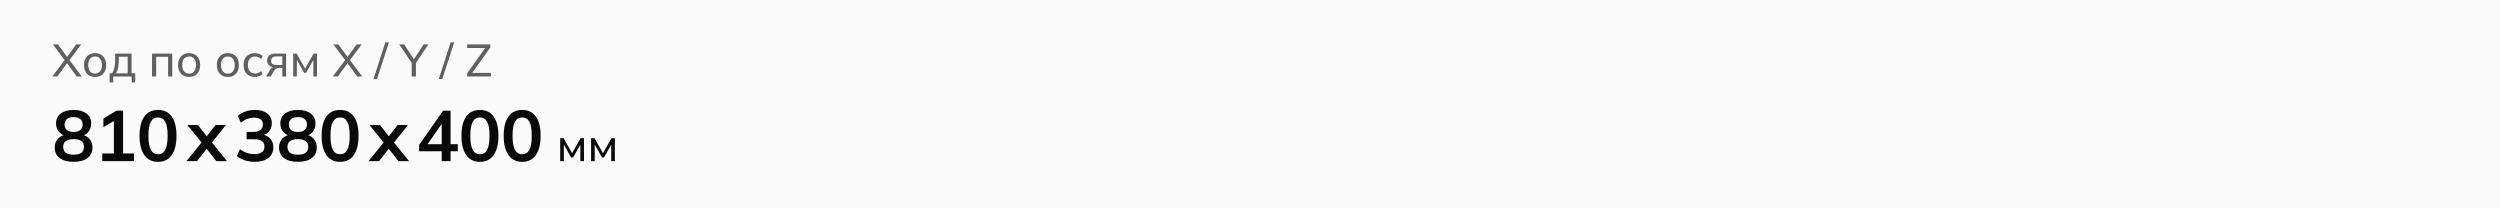 <svg width="768" height="64" viewBox="0 0 768 64" fill="none" xmlns="http://www.w3.org/2000/svg">
<path d="M0 0H768V64H0V0Z" fill="#FCFBFB"/>
<path d="M16.07 23.5L20.046 18.208V18.712L16.238 13.63H17.778L20.816 17.774H20.41L23.406 13.63H24.96L21.152 18.712V18.208L25.128 23.5H23.574L20.354 19.104H20.844L17.61 23.5H16.07ZM29.207 23.626C28.517 23.626 27.919 23.481 27.416 23.192C26.912 22.893 26.52 22.473 26.239 21.932C25.959 21.381 25.82 20.728 25.82 19.972C25.82 19.225 25.959 18.581 26.239 18.04C26.52 17.489 26.912 17.069 27.416 16.78C27.919 16.481 28.517 16.332 29.207 16.332C29.898 16.332 30.495 16.481 31 16.78C31.513 17.069 31.905 17.489 32.175 18.04C32.456 18.581 32.596 19.225 32.596 19.972C32.596 20.728 32.456 21.381 32.175 21.932C31.905 22.473 31.513 22.893 31 23.192C30.495 23.481 29.898 23.626 29.207 23.626ZM29.207 22.618C29.842 22.618 30.351 22.394 30.733 21.946C31.116 21.498 31.308 20.84 31.308 19.972C31.308 19.104 31.116 18.451 30.733 18.012C30.351 17.573 29.842 17.354 29.207 17.354C28.564 17.354 28.05 17.573 27.668 18.012C27.294 18.451 27.108 19.104 27.108 19.972C27.108 20.84 27.294 21.498 27.668 21.946C28.05 22.394 28.564 22.618 29.207 22.618ZM33.686 25.32V22.506H34.456C34.774 22.03 35.002 21.47 35.142 20.826C35.292 20.182 35.366 19.417 35.366 18.53V16.458H40.42V22.506H41.54V25.32H40.448V23.5H34.792V25.32H33.686ZM35.66 22.52H39.23V17.438H36.486V18.754C36.486 19.463 36.416 20.154 36.276 20.826C36.136 21.489 35.931 22.053 35.66 22.52ZM46.705 23.5V16.458H52.907V23.5H51.647V17.452H47.965V23.5H46.705ZM58.096 23.626C57.406 23.626 56.808 23.481 56.304 23.192C55.8 22.893 55.408 22.473 55.128 21.932C54.848 21.381 54.708 20.728 54.708 19.972C54.708 19.225 54.848 18.581 55.128 18.04C55.408 17.489 55.8 17.069 56.304 16.78C56.808 16.481 57.406 16.332 58.096 16.332C58.787 16.332 59.384 16.481 59.888 16.78C60.401 17.069 60.794 17.489 61.064 18.04C61.344 18.581 61.484 19.225 61.484 19.972C61.484 20.728 61.344 21.381 61.064 21.932C60.794 22.473 60.401 22.893 59.888 23.192C59.384 23.481 58.787 23.626 58.096 23.626ZM58.096 22.618C58.731 22.618 59.239 22.394 59.622 21.946C60.005 21.498 60.196 20.84 60.196 19.972C60.196 19.104 60.005 18.451 59.622 18.012C59.239 17.573 58.731 17.354 58.096 17.354C57.452 17.354 56.939 17.573 56.556 18.012C56.183 18.451 55.996 19.104 55.996 19.972C55.996 20.84 56.183 21.498 56.556 21.946C56.939 22.394 57.452 22.618 58.096 22.618ZM70.004 23.626C69.314 23.626 68.716 23.481 68.212 23.192C67.708 22.893 67.316 22.473 67.036 21.932C66.756 21.381 66.616 20.728 66.616 19.972C66.616 19.225 66.756 18.581 67.036 18.04C67.316 17.489 67.708 17.069 68.212 16.78C68.716 16.481 69.314 16.332 70.004 16.332C70.695 16.332 71.292 16.481 71.796 16.78C72.31 17.069 72.702 17.489 72.972 18.04C73.252 18.581 73.392 19.225 73.392 19.972C73.392 20.728 73.252 21.381 72.972 21.932C72.702 22.473 72.31 22.893 71.796 23.192C71.292 23.481 70.695 23.626 70.004 23.626ZM70.004 22.618C70.639 22.618 71.148 22.394 71.53 21.946C71.913 21.498 72.104 20.84 72.104 19.972C72.104 19.104 71.913 18.451 71.53 18.012C71.148 17.573 70.639 17.354 70.004 17.354C69.36 17.354 68.847 17.573 68.464 18.012C68.091 18.451 67.904 19.104 67.904 19.972C67.904 20.84 68.091 21.498 68.464 21.946C68.847 22.394 69.36 22.618 70.004 22.618ZM78.277 23.626C77.577 23.626 76.971 23.481 76.457 23.192C75.944 22.893 75.543 22.469 75.253 21.918C74.973 21.358 74.833 20.695 74.833 19.93C74.833 19.174 74.978 18.53 75.267 17.998C75.556 17.457 75.958 17.046 76.471 16.766C76.984 16.477 77.587 16.332 78.277 16.332C78.734 16.332 79.178 16.411 79.607 16.57C80.037 16.719 80.386 16.939 80.657 17.228L80.223 18.124C79.953 17.863 79.654 17.671 79.327 17.55C79.001 17.419 78.678 17.354 78.361 17.354C77.671 17.354 77.129 17.578 76.737 18.026C76.345 18.465 76.149 19.104 76.149 19.944C76.149 20.793 76.345 21.447 76.737 21.904C77.129 22.361 77.671 22.59 78.361 22.59C78.669 22.59 78.987 22.529 79.313 22.408C79.64 22.287 79.943 22.095 80.223 21.834L80.657 22.716C80.377 23.015 80.018 23.243 79.579 23.402C79.15 23.551 78.716 23.626 78.277 23.626ZM81.76 23.5L82.867 21.582C83.044 21.274 83.268 21.027 83.538 20.84C83.809 20.644 84.094 20.546 84.392 20.546H84.617L84.603 20.672C83.809 20.672 83.189 20.495 82.74 20.14C82.293 19.776 82.069 19.253 82.069 18.572C82.069 17.9 82.288 17.382 82.727 17.018C83.165 16.645 83.819 16.458 84.686 16.458H87.892V23.5H86.716V20.84H85.709C85.344 20.84 85.032 20.933 84.77 21.12C84.509 21.297 84.294 21.535 84.126 21.834L83.174 23.5H81.76ZM84.91 19.958H86.716V17.326H84.91C84.36 17.326 83.949 17.443 83.678 17.676C83.417 17.909 83.287 18.231 83.287 18.642C83.287 19.062 83.417 19.389 83.678 19.622C83.949 19.846 84.36 19.958 84.91 19.958ZM90.073 23.5V16.458H91.136L93.727 21.064L96.331 16.458H97.38V23.5H96.26V17.886H96.569L94.049 22.366H93.418L90.898 17.872H91.192V23.5H90.073ZM102.23 23.5L106.206 18.208V18.712L102.398 13.63H103.938L106.976 17.774H106.57L109.566 13.63H111.12L107.312 18.712V18.208L111.288 23.5H109.734L106.514 19.104H107.004L103.77 23.5H102.23ZM115.809 24.284H114.731L118.385 13.014H119.477L115.809 24.284ZM126.472 23.5V18.88L126.752 19.734L122.636 13.63H124.148L127.312 18.446H126.99L130.154 13.63H131.624L127.508 19.734L127.774 18.88V23.5H126.472ZM135.865 24.284H134.787L138.441 13.014H139.533L135.865 24.284ZM143.518 23.5V22.534L149.384 14.274V14.736H143.518V13.63H150.63V14.582L144.75 22.856V22.394H150.798V23.5H143.518Z" fill="#5F5F5F"/>
<path d="M22.6 49.72C20.781 49.72 19.359 49.331 18.332 48.554C17.32 47.777 16.814 46.699 16.814 45.32C16.814 44.235 17.144 43.333 17.804 42.614C18.464 41.895 19.322 41.47 20.378 41.338V41.8C19.425 41.595 18.655 41.147 18.068 40.458C17.496 39.769 17.21 38.933 17.21 37.95C17.21 36.645 17.687 35.625 18.64 34.892C19.608 34.144 20.928 33.77 22.6 33.77C24.287 33.77 25.607 34.144 26.56 34.892C27.528 35.625 28.012 36.645 28.012 37.95C28.012 38.933 27.733 39.776 27.176 40.48C26.633 41.184 25.893 41.617 24.954 41.778V41.338C25.995 41.485 26.831 41.917 27.462 42.636C28.093 43.34 28.408 44.235 28.408 45.32C28.408 46.699 27.895 47.777 26.868 48.554C25.856 49.331 24.433 49.72 22.6 49.72ZM22.6 47.52C23.671 47.52 24.47 47.322 24.998 46.926C25.526 46.515 25.79 45.914 25.79 45.122C25.79 44.33 25.526 43.736 24.998 43.34C24.47 42.944 23.671 42.746 22.6 42.746C21.544 42.746 20.745 42.944 20.202 43.34C19.674 43.736 19.41 44.33 19.41 45.122C19.41 45.914 19.674 46.515 20.202 46.926C20.745 47.322 21.544 47.52 22.6 47.52ZM22.6 40.546C23.509 40.546 24.199 40.341 24.668 39.93C25.152 39.519 25.394 38.955 25.394 38.236C25.394 37.532 25.152 36.982 24.668 36.586C24.199 36.175 23.509 35.97 22.6 35.97C21.705 35.97 21.016 36.175 20.532 36.586C20.063 36.982 19.828 37.532 19.828 38.236C19.828 38.955 20.063 39.519 20.532 39.93C21.016 40.341 21.705 40.546 22.6 40.546ZM31.413 49.5V47.146H34.977V36.366H36.341L31.765 39.094V36.41L35.791 33.99H37.815V47.146H41.159V49.5H31.413ZM48.543 49.72C46.724 49.72 45.324 49.031 44.341 47.652C43.358 46.259 42.867 44.279 42.867 41.712C42.867 39.116 43.358 37.143 44.341 35.794C45.324 34.445 46.724 33.77 48.543 33.77C50.376 33.77 51.777 34.445 52.745 35.794C53.727 37.143 54.219 39.109 54.219 41.69C54.219 44.271 53.727 46.259 52.745 47.652C51.777 49.031 50.376 49.72 48.543 49.72ZM48.543 47.388C49.54 47.388 50.281 46.933 50.765 46.024C51.249 45.1 51.491 43.655 51.491 41.69C51.491 39.725 51.249 38.302 50.765 37.422C50.281 36.527 49.54 36.08 48.543 36.08C47.56 36.08 46.819 36.527 46.321 37.422C45.837 38.302 45.595 39.725 45.595 41.69C45.595 43.655 45.837 45.1 46.321 46.024C46.819 46.933 47.56 47.388 48.543 47.388ZM57.268 49.5L62.438 43.142V44.396L57.554 38.39H60.81L64 42.504H63.01L66.2 38.39H69.434L64.594 44.396V43.142L69.742 49.5H66.464L63.01 45.078H64L60.524 49.5H57.268ZM78.289 49.72C77.218 49.72 76.191 49.566 75.209 49.258C74.226 48.935 73.419 48.495 72.789 47.938L73.713 45.804C74.402 46.332 75.113 46.721 75.847 46.97C76.595 47.219 77.379 47.344 78.201 47.344C79.198 47.344 79.953 47.146 80.467 46.75C80.98 46.354 81.237 45.775 81.237 45.012C81.237 44.279 80.98 43.729 80.467 43.362C79.968 42.981 79.235 42.79 78.267 42.79H75.759V40.524H78.025C78.861 40.524 79.528 40.319 80.027 39.908C80.525 39.497 80.775 38.933 80.775 38.214C80.775 37.539 80.54 37.026 80.071 36.674C79.616 36.322 78.956 36.146 78.091 36.146C76.536 36.146 75.165 36.674 73.977 37.73L73.053 35.618C73.683 35.031 74.461 34.577 75.385 34.254C76.323 33.931 77.306 33.77 78.333 33.77C79.946 33.77 81.207 34.137 82.117 34.87C83.041 35.589 83.503 36.593 83.503 37.884C83.503 38.808 83.239 39.607 82.711 40.282C82.197 40.942 81.486 41.382 80.577 41.602V41.338C81.647 41.514 82.476 41.954 83.063 42.658C83.664 43.347 83.965 44.213 83.965 45.254C83.965 46.633 83.459 47.725 82.447 48.532C81.435 49.324 80.049 49.72 78.289 49.72ZM91.502 49.72C89.683 49.72 88.261 49.331 87.234 48.554C86.222 47.777 85.716 46.699 85.716 45.32C85.716 44.235 86.046 43.333 86.706 42.614C87.366 41.895 88.224 41.47 89.28 41.338V41.8C88.327 41.595 87.557 41.147 86.97 40.458C86.398 39.769 86.112 38.933 86.112 37.95C86.112 36.645 86.589 35.625 87.542 34.892C88.51 34.144 89.83 33.77 91.502 33.77C93.189 33.77 94.509 34.144 95.462 34.892C96.43 35.625 96.914 36.645 96.914 37.95C96.914 38.933 96.635 39.776 96.078 40.48C95.535 41.184 94.795 41.617 93.856 41.778V41.338C94.897 41.485 95.733 41.917 96.364 42.636C96.995 43.34 97.31 44.235 97.31 45.32C97.31 46.699 96.797 47.777 95.77 48.554C94.758 49.331 93.335 49.72 91.502 49.72ZM91.502 47.52C92.573 47.52 93.372 47.322 93.9 46.926C94.428 46.515 94.692 45.914 94.692 45.122C94.692 44.33 94.428 43.736 93.9 43.34C93.372 42.944 92.573 42.746 91.502 42.746C90.446 42.746 89.647 42.944 89.104 43.34C88.576 43.736 88.312 44.33 88.312 45.122C88.312 45.914 88.576 46.515 89.104 46.926C89.647 47.322 90.446 47.52 91.502 47.52ZM91.502 40.546C92.411 40.546 93.101 40.341 93.57 39.93C94.054 39.519 94.296 38.955 94.296 38.236C94.296 37.532 94.054 36.982 93.57 36.586C93.101 36.175 92.411 35.97 91.502 35.97C90.607 35.97 89.918 36.175 89.434 36.586C88.965 36.982 88.73 37.532 88.73 38.236C88.73 38.955 88.965 39.519 89.434 39.93C89.918 40.341 90.607 40.546 91.502 40.546ZM104.474 49.72C102.655 49.72 101.254 49.031 100.272 47.652C99.289 46.259 98.797 44.279 98.797 41.712C98.797 39.116 99.289 37.143 100.272 35.794C101.254 34.445 102.655 33.77 104.474 33.77C106.307 33.77 107.708 34.445 108.676 35.794C109.658 37.143 110.15 39.109 110.15 41.69C110.15 44.271 109.658 46.259 108.676 47.652C107.708 49.031 106.307 49.72 104.474 49.72ZM104.474 47.388C105.471 47.388 106.212 46.933 106.696 46.024C107.18 45.1 107.422 43.655 107.422 41.69C107.422 39.725 107.18 38.302 106.696 37.422C106.212 36.527 105.471 36.08 104.474 36.08C103.491 36.08 102.75 36.527 102.252 37.422C101.768 38.302 101.526 39.725 101.526 41.69C101.526 43.655 101.768 45.1 102.252 46.024C102.75 46.933 103.491 47.388 104.474 47.388ZM113.199 49.5L118.369 43.142V44.396L113.485 38.39H116.741L119.931 42.504H118.941L122.131 38.39H125.365L120.525 44.396V43.142L125.673 49.5H122.395L118.941 45.078H119.931L116.455 49.5H113.199ZM135.693 49.5V46.464H128.763V44.484L136.133 33.99H138.421V44.308H140.643V46.464H138.421V49.5H135.693ZM135.693 44.308V37.334H136.221L130.875 44.968V44.308H135.693ZM147.433 49.72C145.614 49.72 144.213 49.031 143.231 47.652C142.248 46.259 141.757 44.279 141.757 41.712C141.757 39.116 142.248 37.143 143.231 35.794C144.213 34.445 145.614 33.77 147.433 33.77C149.266 33.77 150.667 34.445 151.635 35.794C152.617 37.143 153.109 39.109 153.109 41.69C153.109 44.271 152.617 46.259 151.635 47.652C150.667 49.031 149.266 49.72 147.433 49.72ZM147.433 47.388C148.43 47.388 149.171 46.933 149.655 46.024C150.139 45.1 150.381 43.655 150.381 41.69C150.381 39.725 150.139 38.302 149.655 37.422C149.171 36.527 148.43 36.08 147.433 36.08C146.45 36.08 145.709 36.527 145.211 37.422C144.727 38.302 144.485 39.725 144.485 41.69C144.485 43.655 144.727 45.1 145.211 46.024C145.709 46.933 146.45 47.388 147.433 47.388ZM160.404 49.72C158.586 49.72 157.185 49.031 156.202 47.652C155.22 46.259 154.728 44.279 154.728 41.712C154.728 39.116 155.22 37.143 156.202 35.794C157.185 34.445 158.586 33.77 160.404 33.77C162.238 33.77 163.638 34.445 164.606 35.794C165.589 37.143 166.08 39.109 166.08 41.69C166.08 44.271 165.589 46.259 164.606 47.652C163.638 49.031 162.238 49.72 160.404 49.72ZM160.404 47.388C161.402 47.388 162.142 46.933 162.626 46.024C163.11 45.1 163.352 43.655 163.352 41.69C163.352 39.725 163.11 38.302 162.626 37.422C162.142 36.527 161.402 36.08 160.404 36.08C159.422 36.08 158.681 36.527 158.182 37.422C157.698 38.302 157.456 39.725 157.456 41.69C157.456 43.655 157.698 45.1 158.182 46.024C158.681 46.933 159.422 47.388 160.404 47.388Z" fill="#090909"/>
<path d="M172.092 49.5V42.458H173.156L175.746 47.064L178.35 42.458H179.4V49.5H178.28V43.886H178.588L176.068 48.366H175.438L172.918 43.872H173.212V49.5H172.092ZM181.58 49.5V42.458H182.644L185.234 47.064L187.838 42.458H188.888V49.5H187.768V43.886H188.076L185.556 48.366H184.926L182.406 43.872H182.7V49.5H181.58Z" fill="#090909"/>
</svg>
